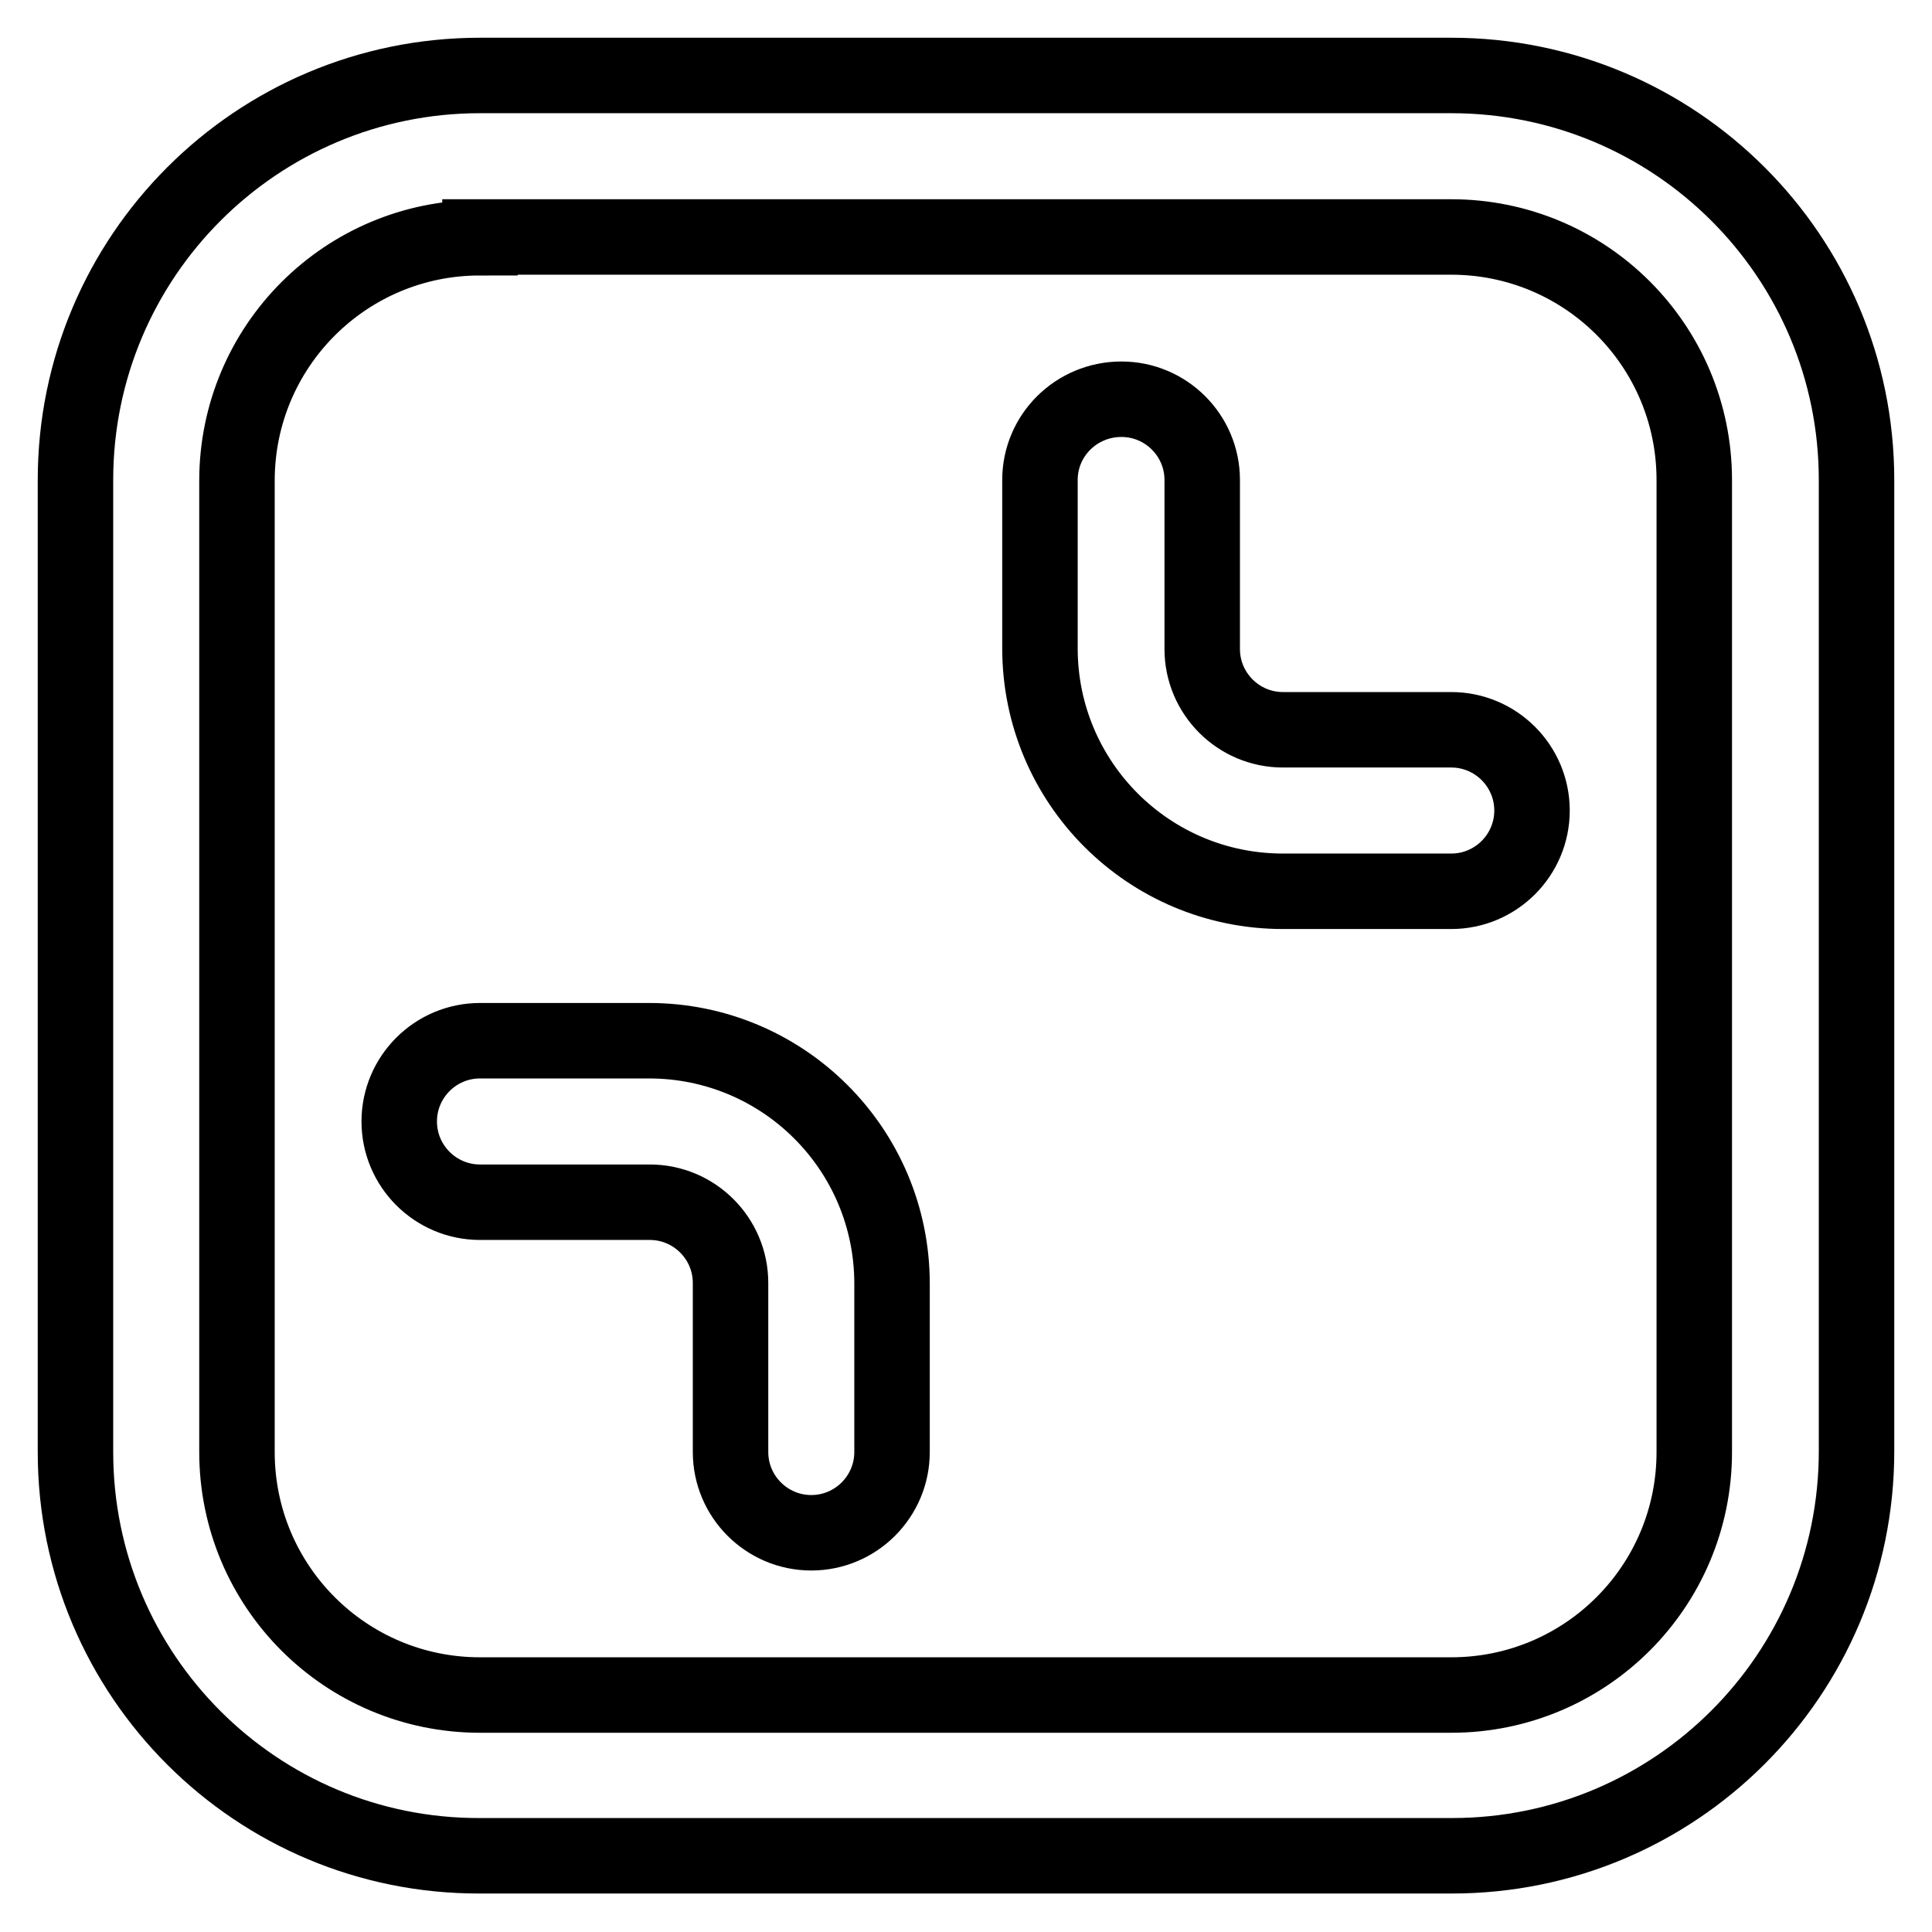 <?xml version="1.0" encoding="utf-8"?>
<!-- Svg Vector Icons : http://www.onlinewebfonts.com/icon -->
<!DOCTYPE svg PUBLIC "-//W3C//DTD SVG 1.1//EN" "http://www.w3.org/Graphics/SVG/1.1/DTD/svg11.dtd">
<svg version="1.1" xmlns="http://www.w3.org/2000/svg" xmlns:xlink="http://www.w3.org/1999/xlink" x="0px" y="0px" viewBox="0 0 256 256" enable-background="new 0 0 256 256" xml:space="preserve">
<g> <path stroke-width="10" fill-opacity="0" stroke="#000000"  d="M10,63.6C10,34,34,10,63.6,10l0,0h128.7C222,10,246,34,246,63.6v128.7c0,29.6-24,53.6-53.6,53.6H63.6 C34,246,10,222,10,192.4V63.6z M63.6,31.5c-17.8,0-32.2,14.4-32.2,32.2v128.7c0,17.8,14.4,32.2,32.2,32.2h128.7 c17.8,0,32.2-14.4,32.2-32.2V63.6c0-17.8-14.4-32.2-32.2-32.2H63.6z"/> <path stroke-width="10" fill-opacity="0" stroke="#000000"  d="M148.6,52.9c5.9,0,10.7,4.8,10.7,10.7l0,0V86c0,5.9,4.8,10.7,10.7,10.7l0,0h22.3c5.9,0,10.7,4.8,10.7,10.7 c0,5.9-4.8,10.7-10.7,10.7l0,0H170c-17.8,0-32.2-14.4-32.2-32.2V63.6C137.8,57.7,142.6,52.9,148.6,52.9L148.6,52.9L148.6,52.9z  M52.9,148.6c0-5.9,4.8-10.7,10.7-10.7l0,0H86c17.8,0,32.2,14.4,32.2,32.2v22.3c0,5.9-4.8,10.7-10.7,10.7 c-5.9,0-10.7-4.8-10.7-10.7l0,0V170c0-5.9-4.8-10.7-10.7-10.7l0,0H63.6C57.7,159.3,52.9,154.5,52.9,148.6L52.9,148.6z"/></g>
</svg>